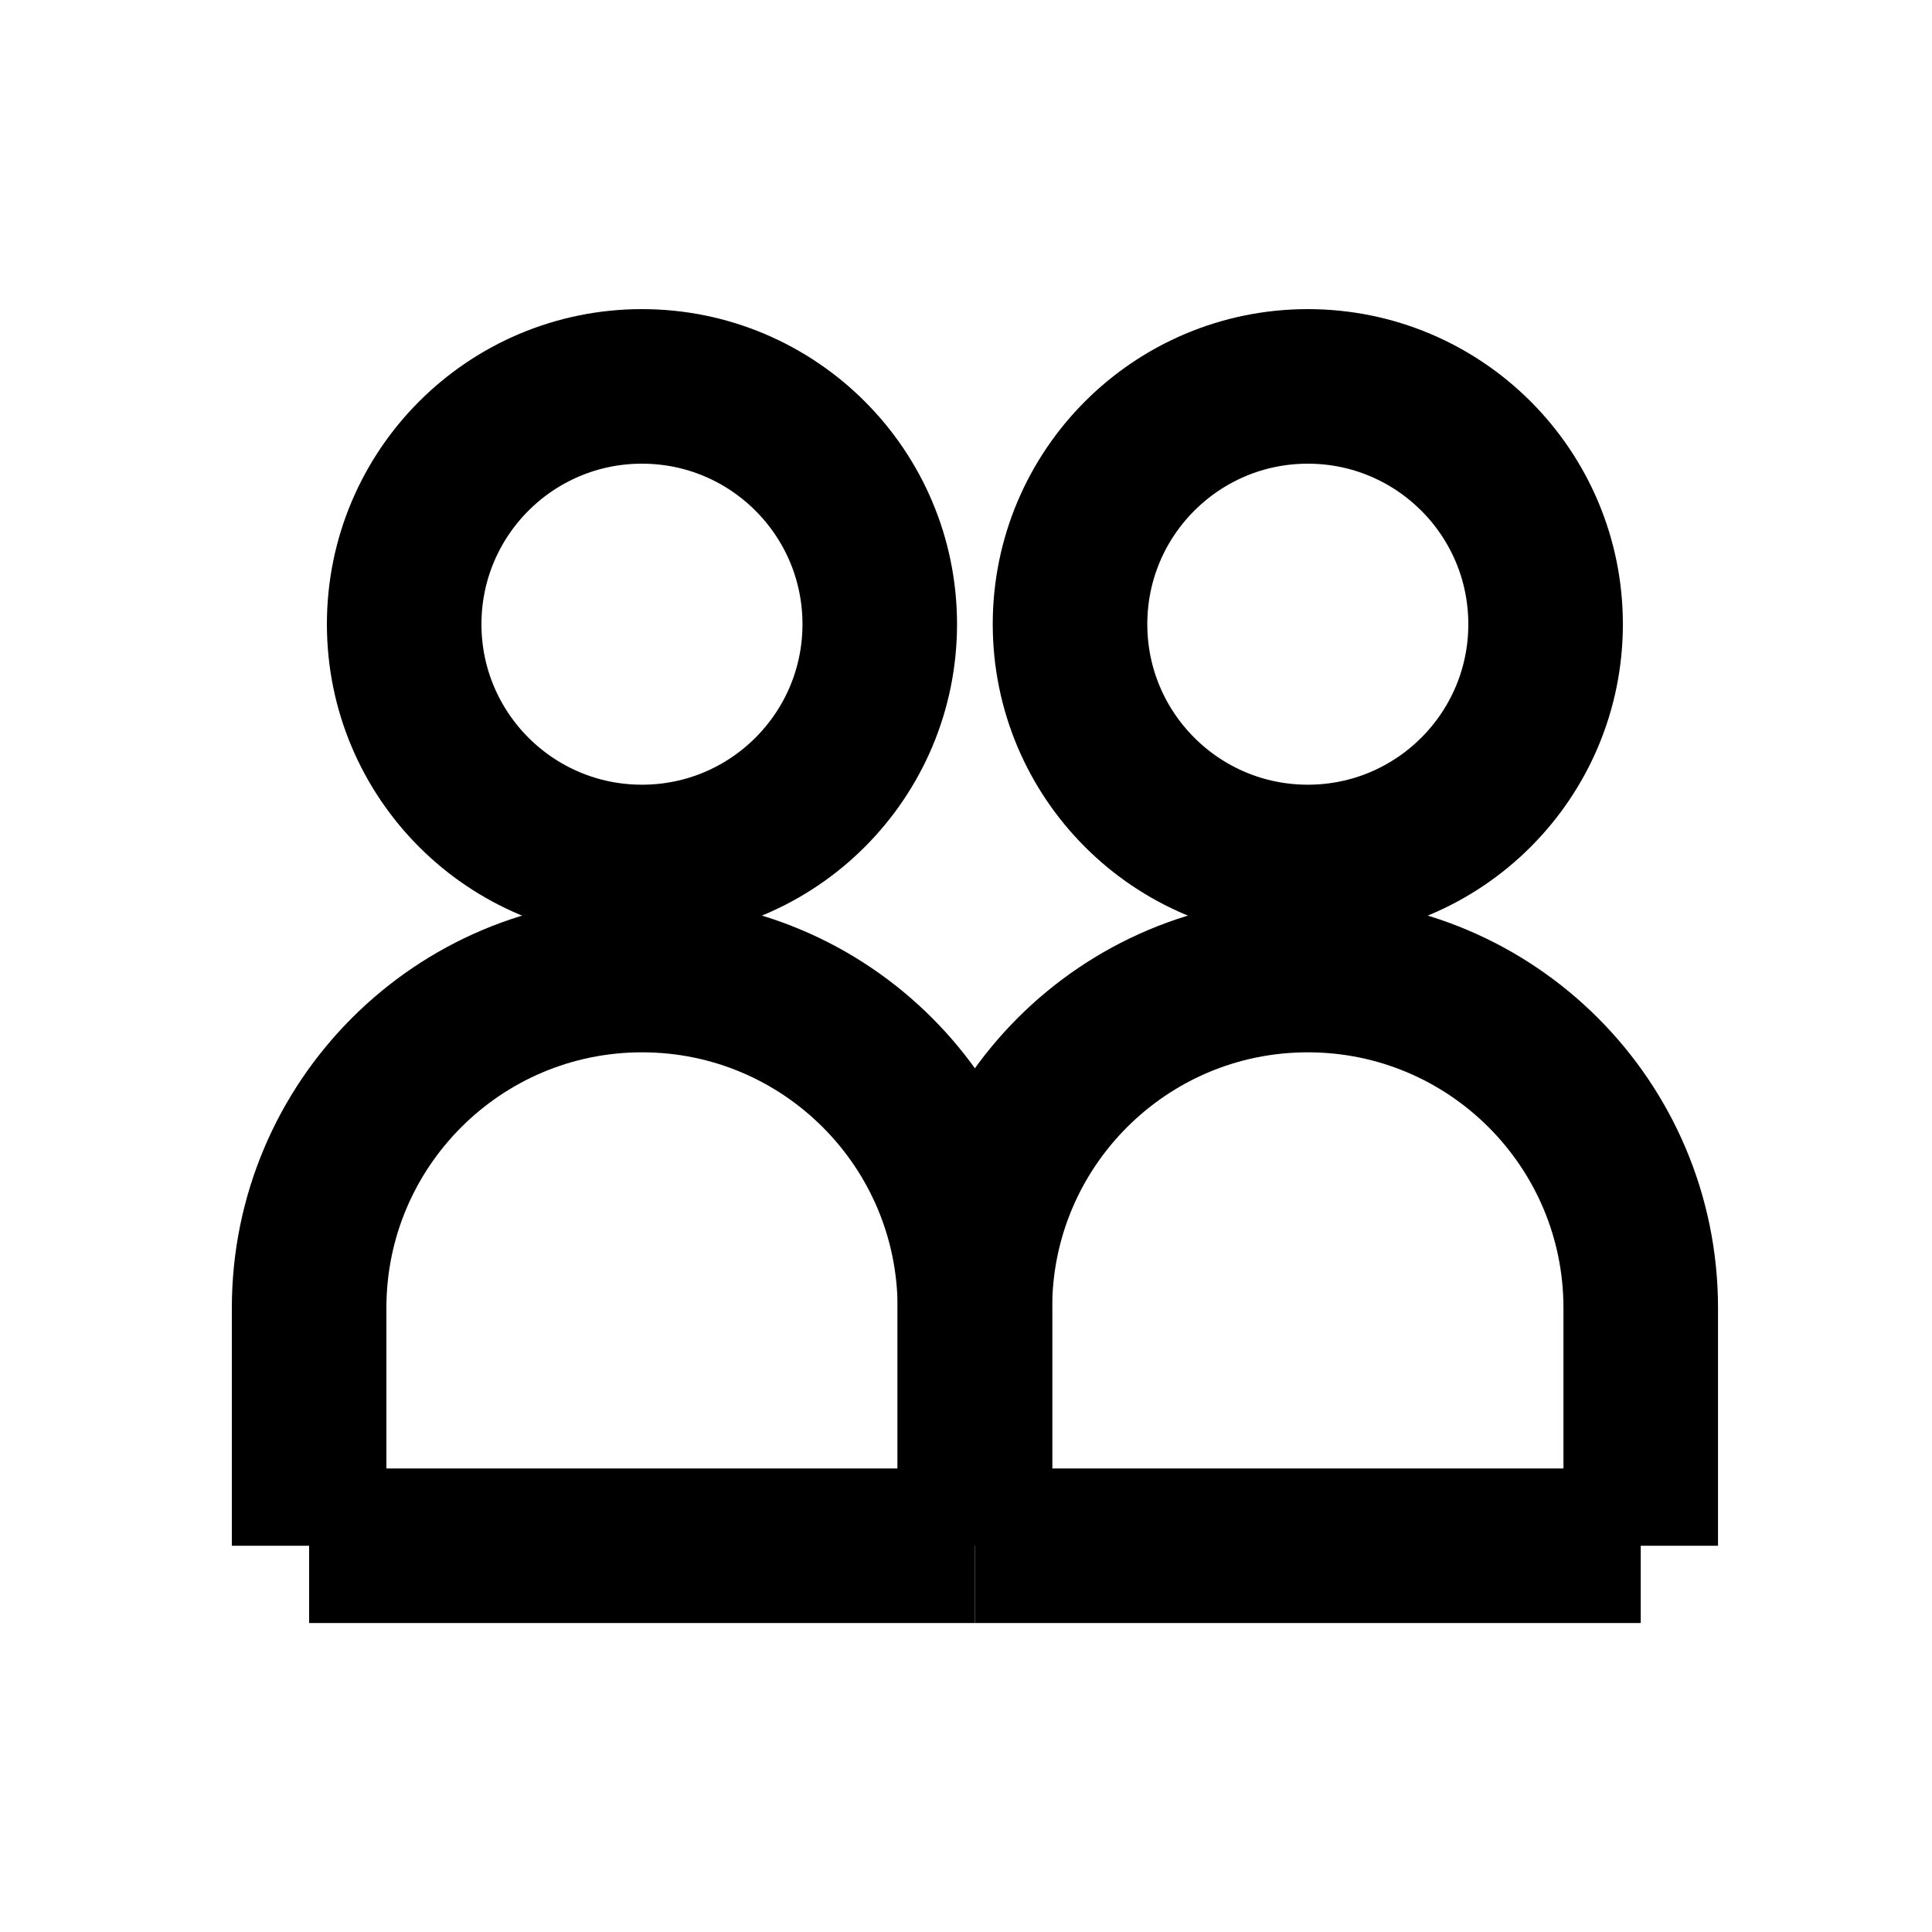 <svg width="25" height="25" viewBox="0 0 25 25" fill="none" xmlns="http://www.w3.org/2000/svg">
<circle cx="16.923" cy="8.077" r="3.077" stroke="black" stroke-width="2"/>
<circle cx="8.307" cy="8.077" r="3.077" stroke="black" stroke-width="2"/>
<path d="M21.231 20.002H16.923H12.615M21.231 20.002V16.925C21.231 14.546 19.302 12.617 16.923 12.617V12.617C14.544 12.617 12.615 14.546 12.615 16.925V20.002M21.231 20.002H12.615" stroke="black" stroke-width="2"/>
<path d="M12.615 20.002H8.308H4M12.615 20.002V16.925C12.615 14.546 10.687 12.617 8.308 12.617V12.617C5.929 12.617 4 14.546 4 16.925V20.002M12.615 20.002H4" stroke="black" stroke-width="2"/>
</svg>
